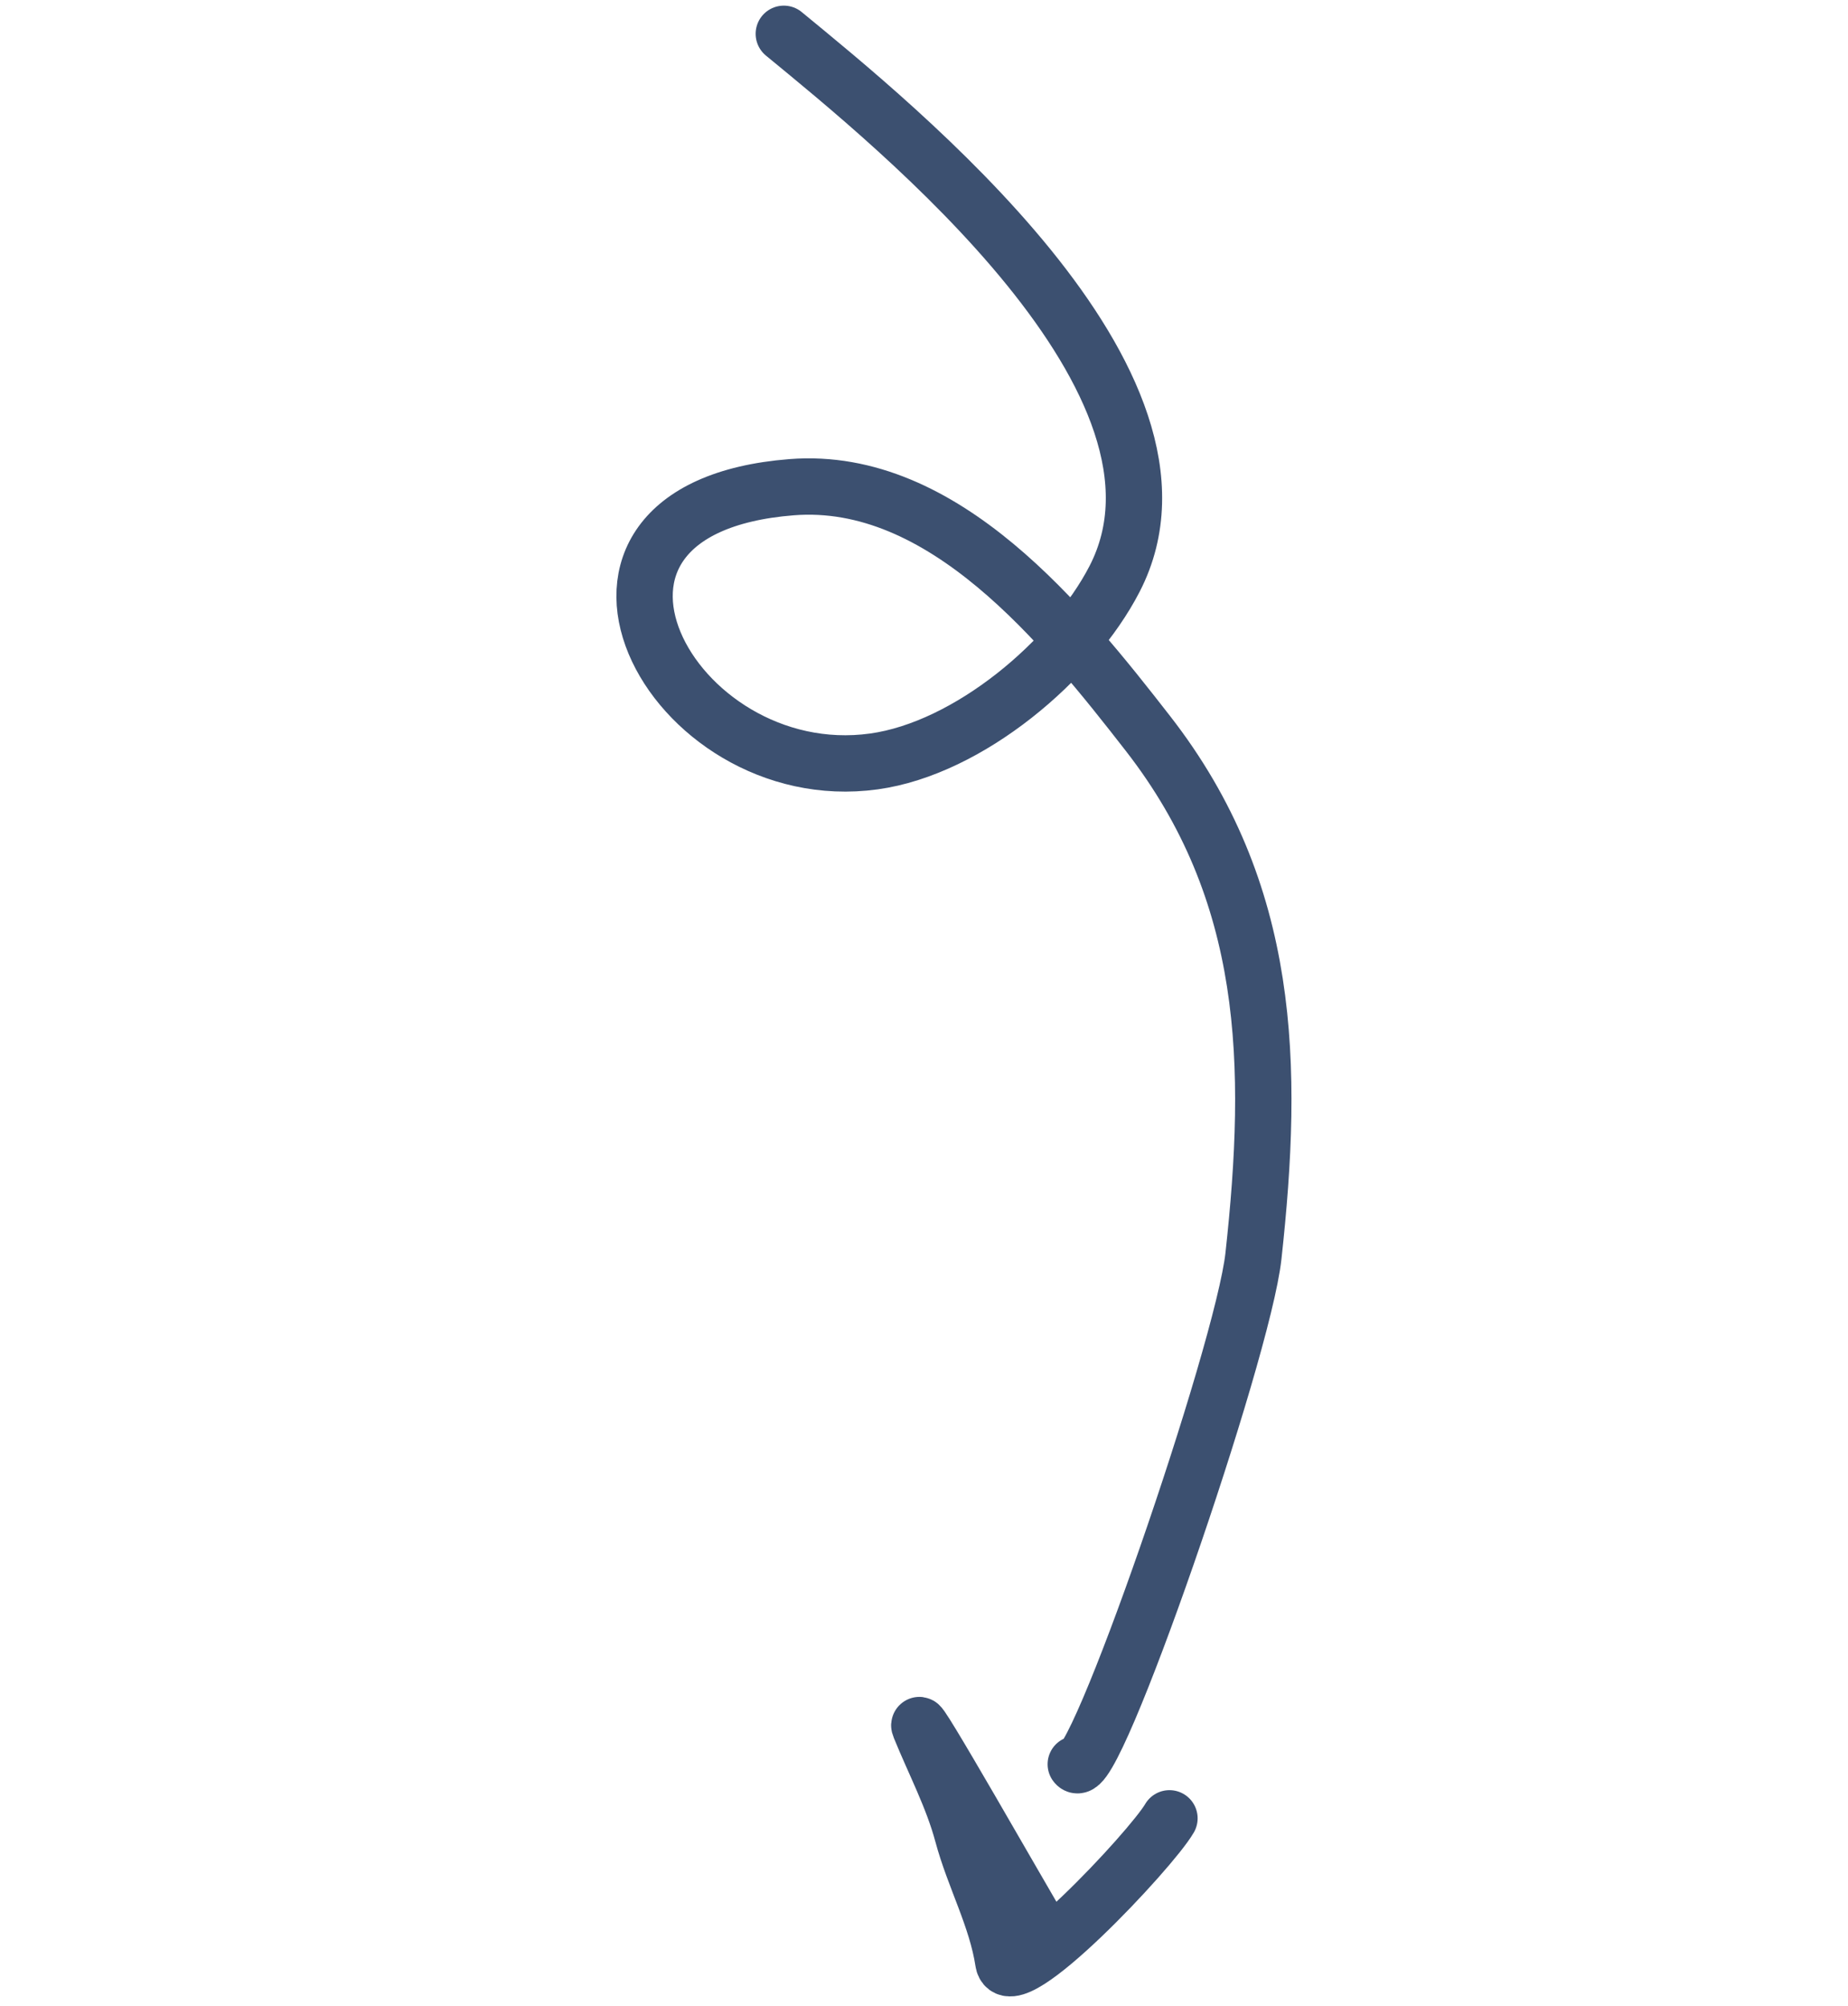 <svg width="164" height="178" viewBox="0 0 164 178" fill="none" xmlns="http://www.w3.org/2000/svg">
<path d="M69.559 3C79.432 11.128 107.866 33.991 98.914 51.356C95.189 58.581 85.983 66.39 77.551 67.556C59.446 70.061 46.192 45.121 70.251 43.224C83.743 42.16 94.434 55.514 101.874 65.074C112.84 79.166 113.094 94.482 111.237 111.433C110.294 120.042 96.93 158.736 95.469 156.523" stroke="#3C5070" stroke-width="5" stroke-linecap="round"/>
<path d="M92.425 171.394C91.002 169.065 80.677 150.88 81.646 153.264C82.915 156.384 84.546 159.472 85.419 162.73C86.452 166.584 88.44 170.119 89.04 174.058C89.566 177.515 102.171 164.115 103.783 161.323" stroke="#3C5070" stroke-width="5" stroke-linecap="round"/>
</svg>
